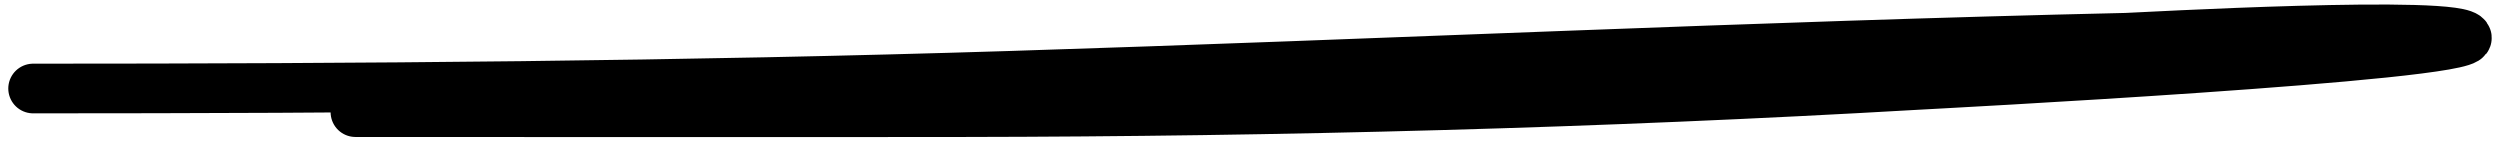 <svg width="151" height="9" viewBox="0 0 151 9" fill="none" xmlns="http://www.w3.org/2000/svg">
<path d="M21.468 6.773C33.726 6.773 45.983 6.791 58.241 6.773C77.427 6.745 96.561 6.241 115.724 5.135C116.739 5.076 149.138 3.397 149 2.281C148.858 1.144 128.919 2.27 128.404 2.281C105.92 2.792 83.457 3.875 60.979 4.58C41.318 5.197 21.666 5.346 2 5.346" stroke="black" stroke-width="3" stroke-linecap="round"/>
</svg>

